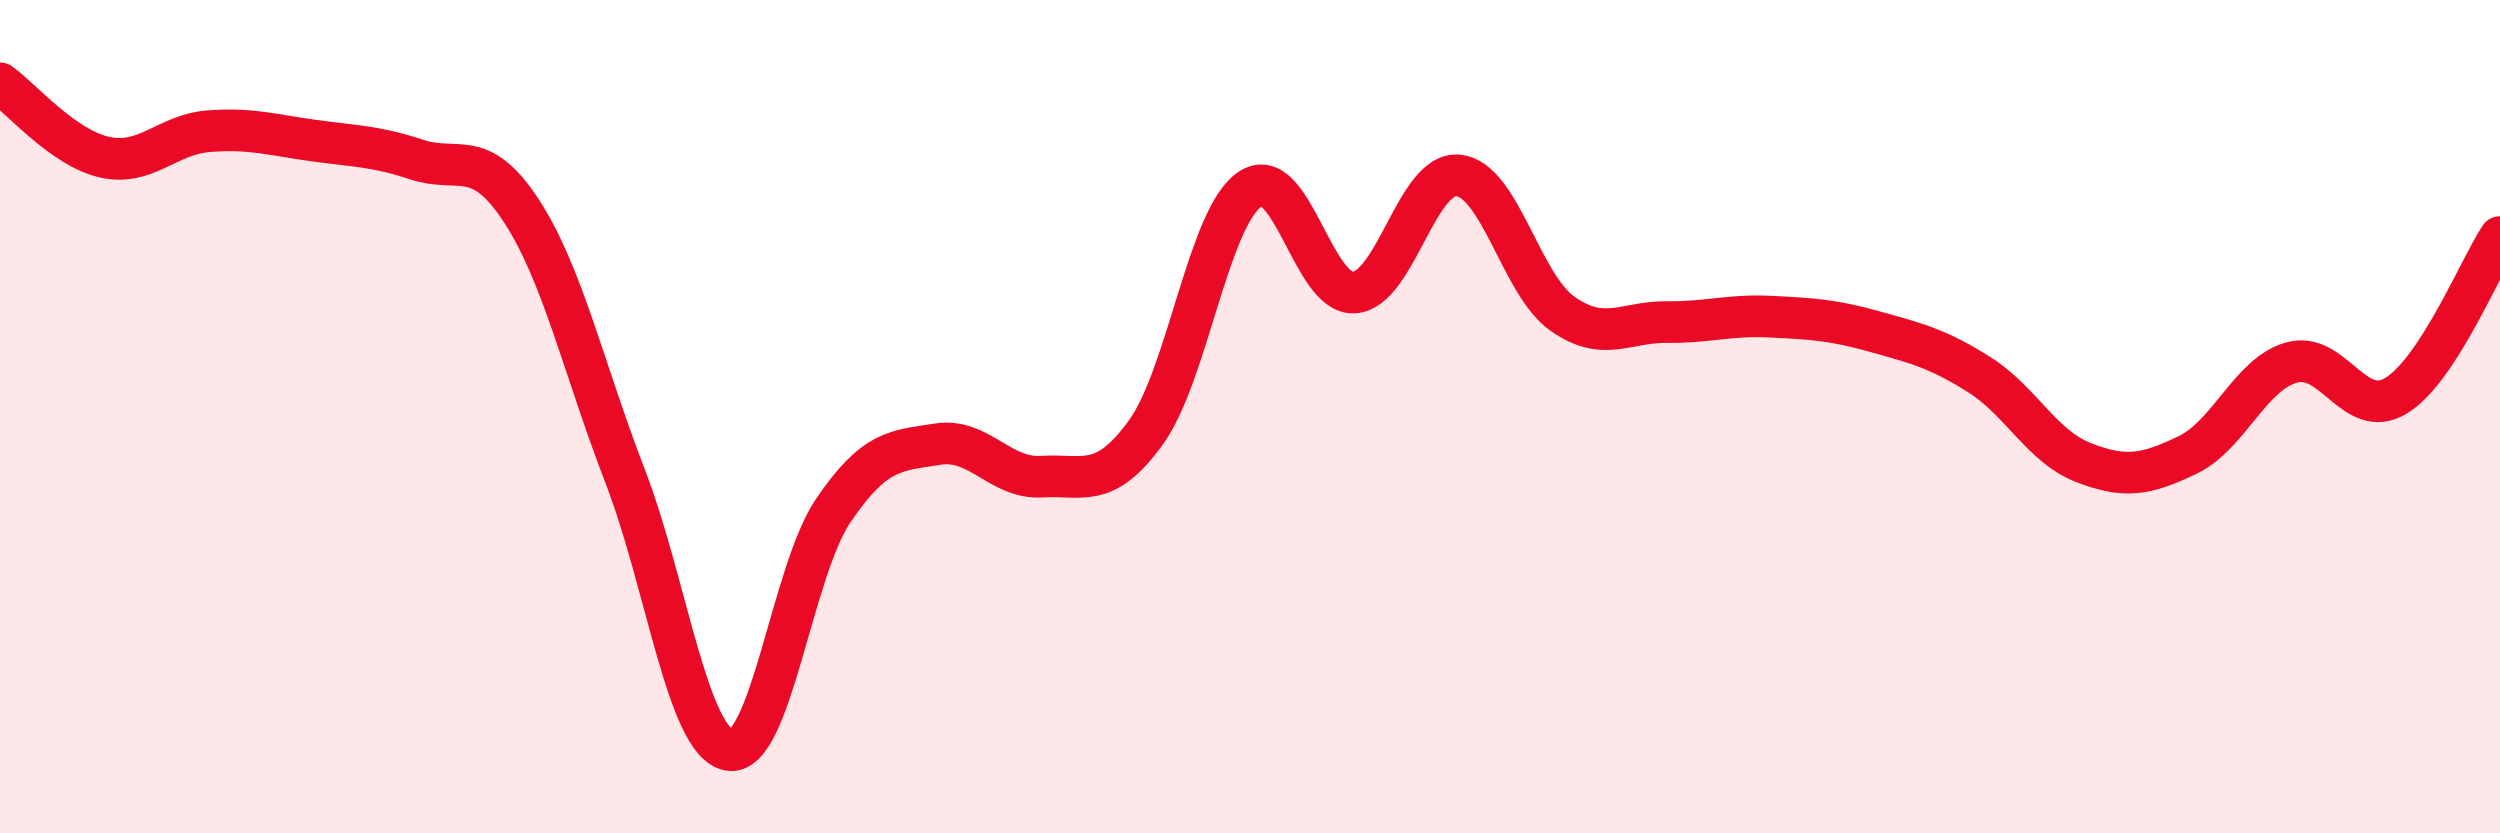 
    <svg width="60" height="20" viewBox="0 0 60 20" xmlns="http://www.w3.org/2000/svg">
      <path
        d="M 0,2 C 0.5,2.35 1.5,3.54 2.5,3.77 C 3.5,4 4,3.23 5,3.15 C 6,3.07 6.5,3.23 7.5,3.37 C 8.5,3.51 9,3.5 10,3.83 C 11,4.16 11.5,3.52 12.5,5.04 C 13.5,6.56 14,8.83 15,11.42 C 16,14.01 16.5,17.83 17.5,18 C 18.5,18.17 19,13.72 20,12.25 C 21,10.78 21.5,10.82 22.5,10.66 C 23.5,10.5 24,11.5 25,11.44 C 26,11.38 26.5,11.76 27.5,10.38 C 28.5,9 29,5.21 30,4.54 C 31,3.87 31.5,7.09 32.5,7.02 C 33.5,6.95 34,4.11 35,4.21 C 36,4.31 36.5,6.83 37.5,7.53 C 38.5,8.23 39,7.72 40,7.73 C 41,7.74 41.5,7.55 42.5,7.6 C 43.5,7.65 44,7.68 45,7.96 C 46,8.24 46.5,8.36 47.5,8.99 C 48.5,9.62 49,10.71 50,11.1 C 51,11.49 51.5,11.4 52.5,10.92 C 53.5,10.44 54,8.98 55,8.7 C 56,8.42 56.5,10.1 57.5,9.5 C 58.5,8.9 59.5,6.45 60,5.69L60 20L0 20Z"
        fill="#EB0A25"
        opacity="0.1"
        stroke-linecap="round"
        stroke-linejoin="round"
      />
      <path
        d="M 0,2 C 0.5,2.35 1.5,3.54 2.5,3.77 C 3.5,4 4,3.23 5,3.15 C 6,3.07 6.5,3.23 7.5,3.37 C 8.5,3.51 9,3.5 10,3.83 C 11,4.16 11.5,3.52 12.5,5.04 C 13.5,6.56 14,8.83 15,11.42 C 16,14.01 16.5,17.83 17.5,18 C 18.5,18.17 19,13.72 20,12.25 C 21,10.78 21.5,10.82 22.5,10.66 C 23.5,10.5 24,11.5 25,11.44 C 26,11.38 26.5,11.76 27.5,10.38 C 28.5,9 29,5.21 30,4.54 C 31,3.87 31.5,7.09 32.5,7.02 C 33.5,6.95 34,4.11 35,4.21 C 36,4.31 36.5,6.83 37.5,7.53 C 38.5,8.23 39,7.72 40,7.73 C 41,7.74 41.5,7.55 42.5,7.6 C 43.5,7.65 44,7.68 45,7.96 C 46,8.24 46.5,8.36 47.5,8.99 C 48.5,9.62 49,10.71 50,11.1 C 51,11.49 51.5,11.4 52.5,10.92 C 53.5,10.44 54,8.98 55,8.7 C 56,8.42 56.5,10.1 57.5,9.5 C 58.5,8.9 59.5,6.45 60,5.69"
        stroke="#EB0A25"
        stroke-width="1"
        fill="none"
        stroke-linecap="round"
        stroke-linejoin="round"
      />
    </svg>
  